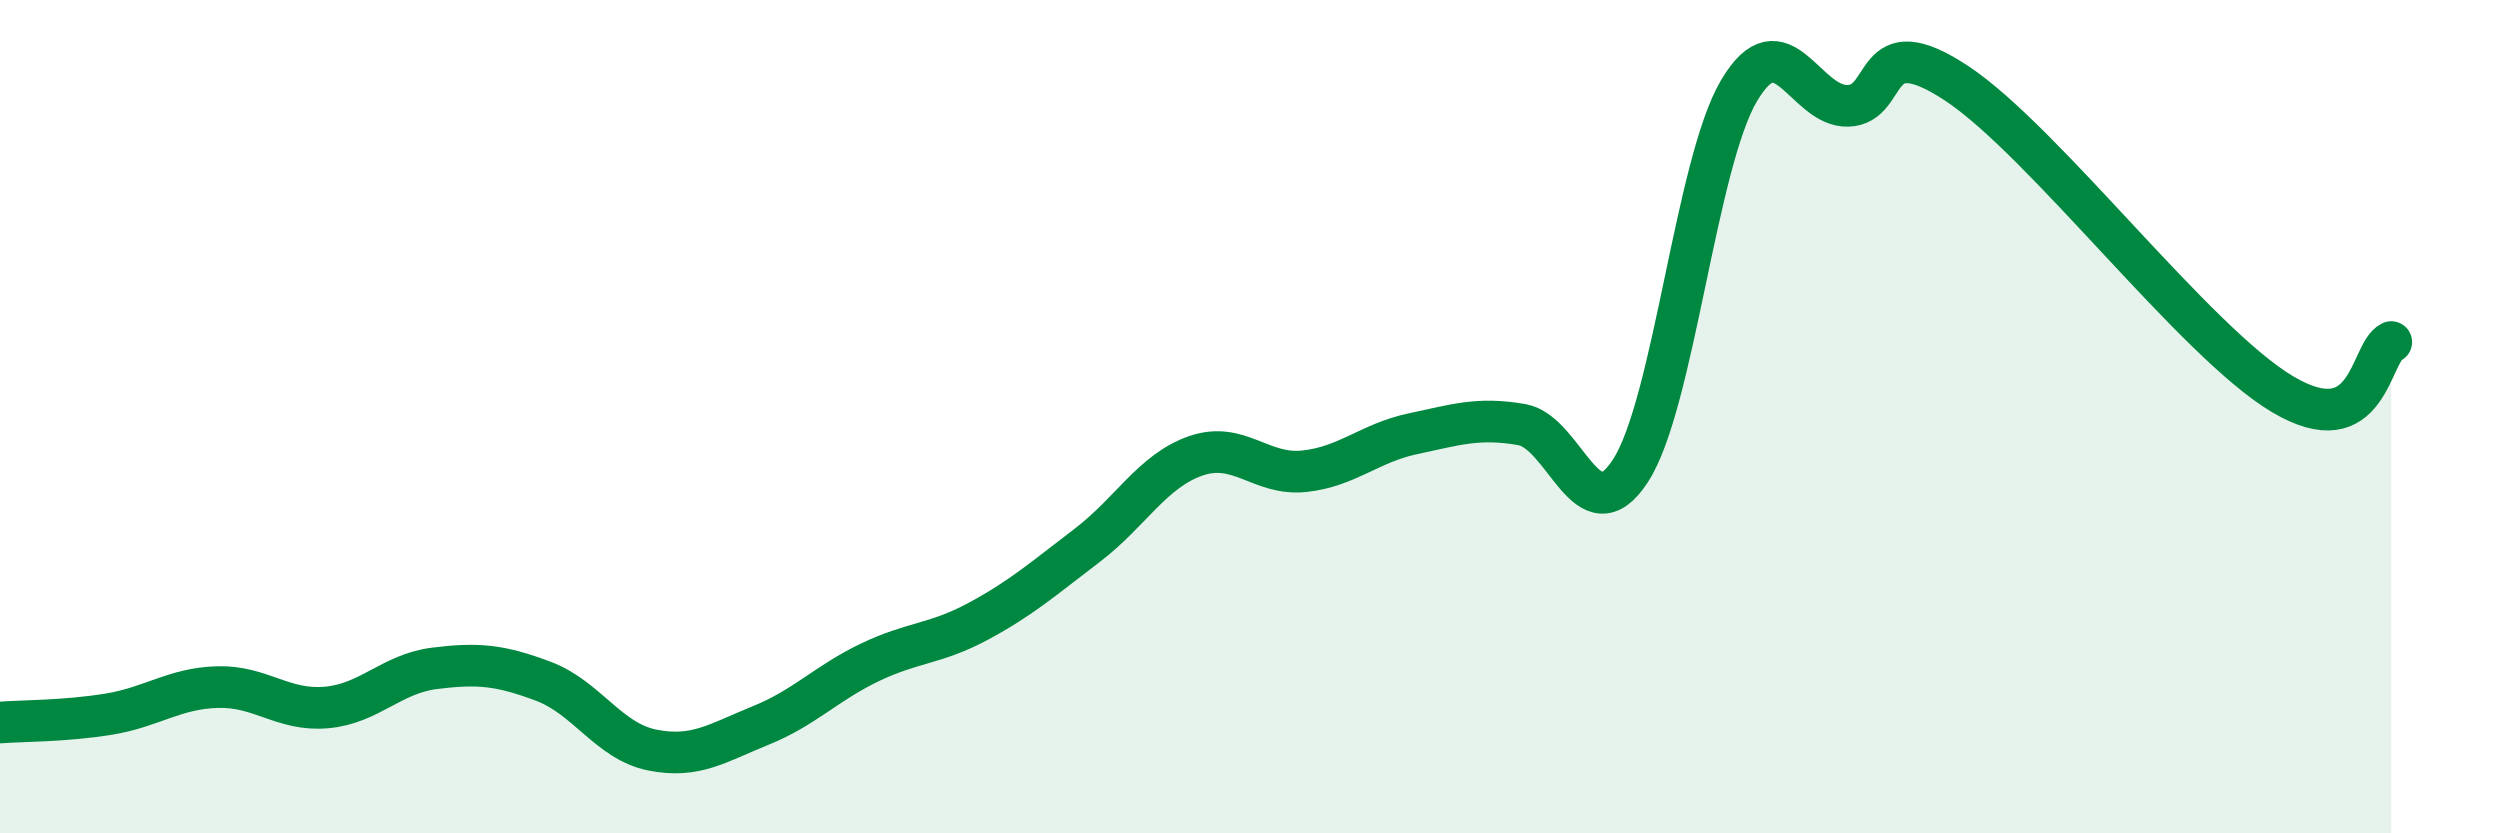 
    <svg width="60" height="20" viewBox="0 0 60 20" xmlns="http://www.w3.org/2000/svg">
      <path
        d="M 0,17.34 C 0.52,17.3 1.57,17.31 2.61,17.14 C 3.65,16.97 4.18,16.52 5.22,16.49 C 6.26,16.46 6.79,17.07 7.83,16.98 C 8.87,16.89 9.39,16.17 10.43,16.04 C 11.47,15.91 12,15.96 13.04,16.35 C 14.08,16.74 14.61,17.79 15.65,18 C 16.69,18.21 17.22,17.83 18.26,17.41 C 19.3,16.99 19.83,16.4 20.87,15.9 C 21.91,15.4 22.44,15.47 23.48,14.91 C 24.52,14.35 25.05,13.88 26.09,13.09 C 27.13,12.3 27.66,11.3 28.7,10.94 C 29.74,10.58 30.26,11.42 31.3,11.31 C 32.34,11.2 32.87,10.63 33.91,10.41 C 34.95,10.19 35.48,10.01 36.52,10.19 C 37.56,10.37 38.09,12.9 39.13,11.3 C 40.17,9.7 40.7,3.92 41.74,2.17 C 42.78,0.42 43.31,2.57 44.35,2.54 C 45.39,2.51 44.87,0.62 46.96,2 C 49.05,3.38 52.69,8.22 54.78,9.46 C 56.87,10.7 56.87,8.46 57.39,8.21L57.39 20L0 20Z"
        fill="#008740"
        opacity="0.1"
        stroke-linecap="round"
        stroke-linejoin="round"
      />
      <path
        d="M 0,17.34 C 0.52,17.3 1.57,17.31 2.61,17.14 C 3.65,16.97 4.18,16.52 5.22,16.49 C 6.26,16.46 6.79,17.07 7.83,16.98 C 8.87,16.89 9.39,16.17 10.43,16.04 C 11.47,15.91 12,15.96 13.04,16.35 C 14.08,16.74 14.61,17.79 15.65,18 C 16.69,18.21 17.22,17.83 18.26,17.41 C 19.3,16.99 19.83,16.4 20.87,15.9 C 21.91,15.4 22.44,15.47 23.48,14.91 C 24.52,14.35 25.05,13.88 26.09,13.09 C 27.13,12.3 27.66,11.3 28.7,10.94 C 29.74,10.58 30.26,11.42 31.3,11.31 C 32.34,11.2 32.87,10.63 33.91,10.41 C 34.95,10.19 35.48,10.01 36.52,10.19 C 37.56,10.37 38.09,12.9 39.13,11.3 C 40.17,9.7 40.7,3.92 41.74,2.17 C 42.78,0.42 43.31,2.57 44.35,2.54 C 45.39,2.51 44.87,0.62 46.96,2 C 49.05,3.38 52.69,8.22 54.78,9.46 C 56.87,10.7 56.87,8.46 57.39,8.21"
        stroke="#008740"
        stroke-width="1"
        fill="none"
        stroke-linecap="round"
        stroke-linejoin="round"
      />
    </svg>
  